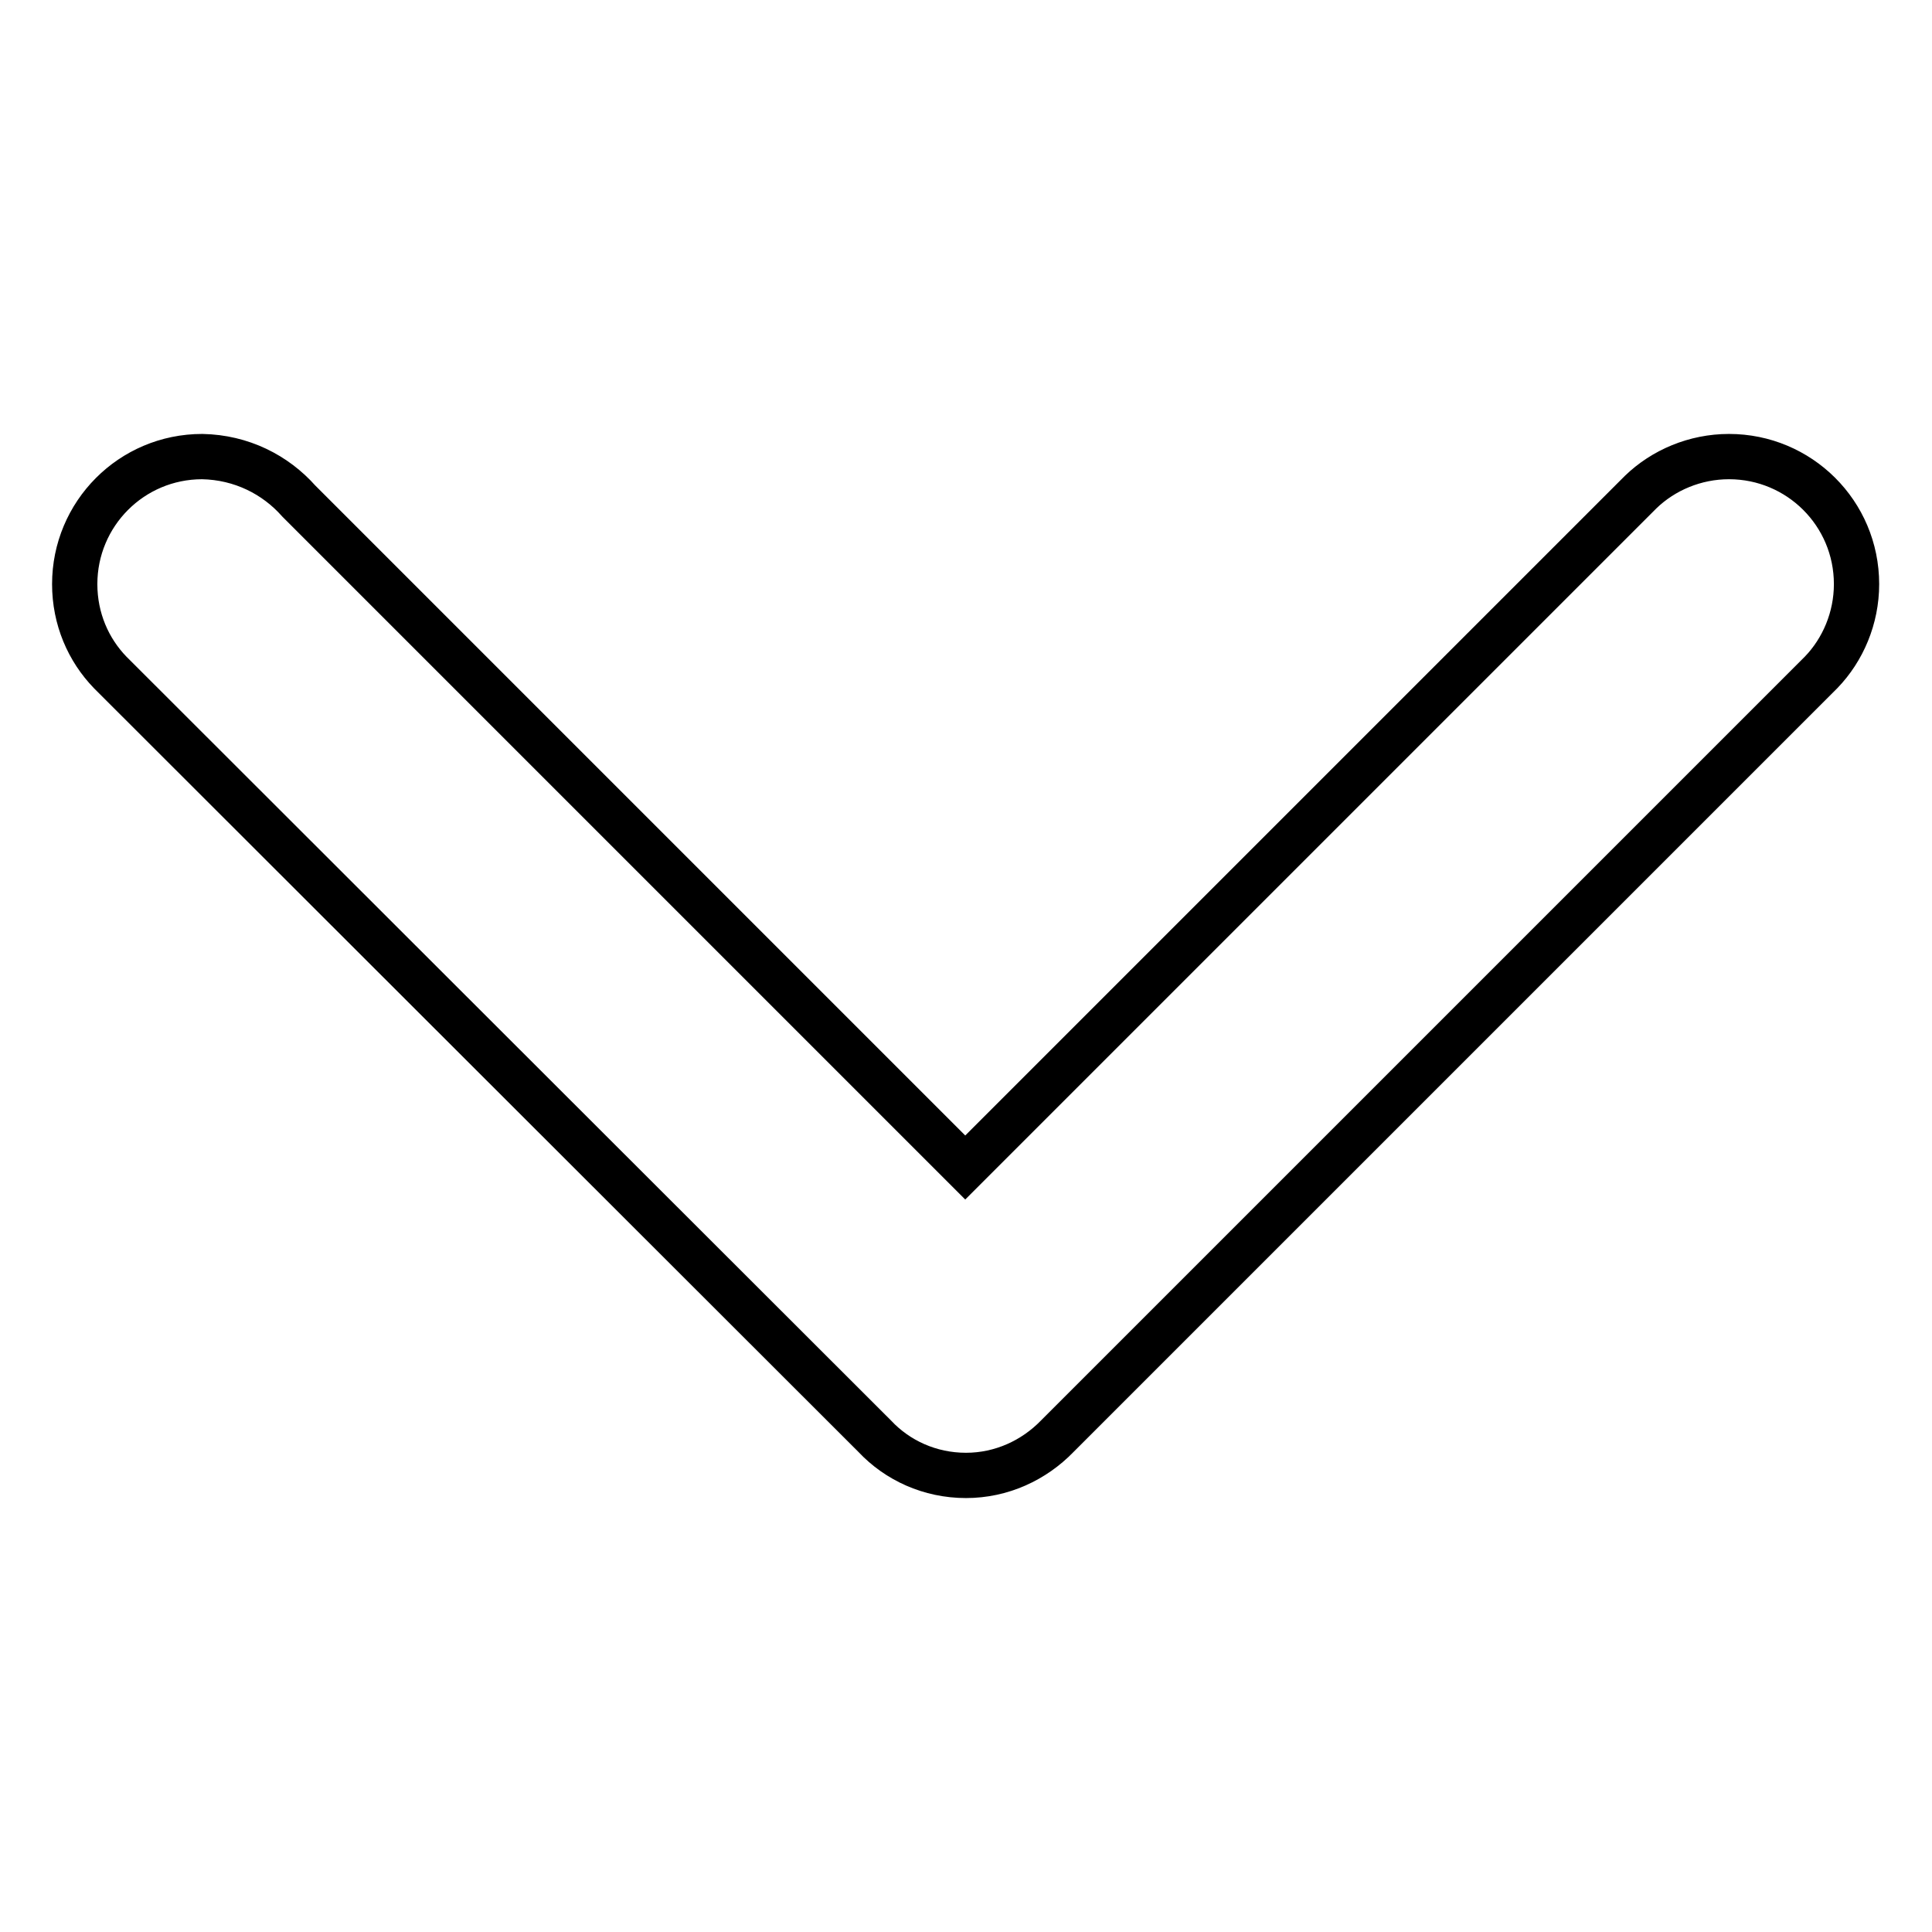 <?xml version="1.0" encoding="utf-8"?>
<!-- Svg Vector Icons : http://www.onlinewebfonts.com/icon -->
<!DOCTYPE svg PUBLIC "-//W3C//DTD SVG 1.1//EN" "http://www.w3.org/Graphics/SVG/1.1/DTD/svg11.dtd">
<svg version="1.1" xmlns="http://www.w3.org/2000/svg" xmlns:xlink="http://www.w3.org/1999/xlink" x="0px" y="0px" viewBox="0 0 256 256" enable-background="new 0 0 256 256" xml:space="preserve">
<g> <path stroke-width="6" fill-opacity="0" stroke="#000000"  d="M39.6,66.4l88.3,88.3l89.5-89.5l0,0c3-2.9,7.2-4.7,11.7-4.7c9.3,0,16.9,7.5,16.9,16.9 c0,4.5-1.8,8.7-4.7,11.7l0,0L140.1,190.3l0,0c-3.1,3.2-7.4,5.2-12.1,5.2c0,0,0,0,0,0c0,0,0,0,0,0c-4.8,0-9.1-2-12.1-5.2l0,0 L14.6,89.1l0,0c-2.9-3-4.7-7.1-4.7-11.7c0-9.3,7.5-16.9,16.9-16.9C32,60.6,36.5,62.9,39.6,66.4z"/></g>
</svg>